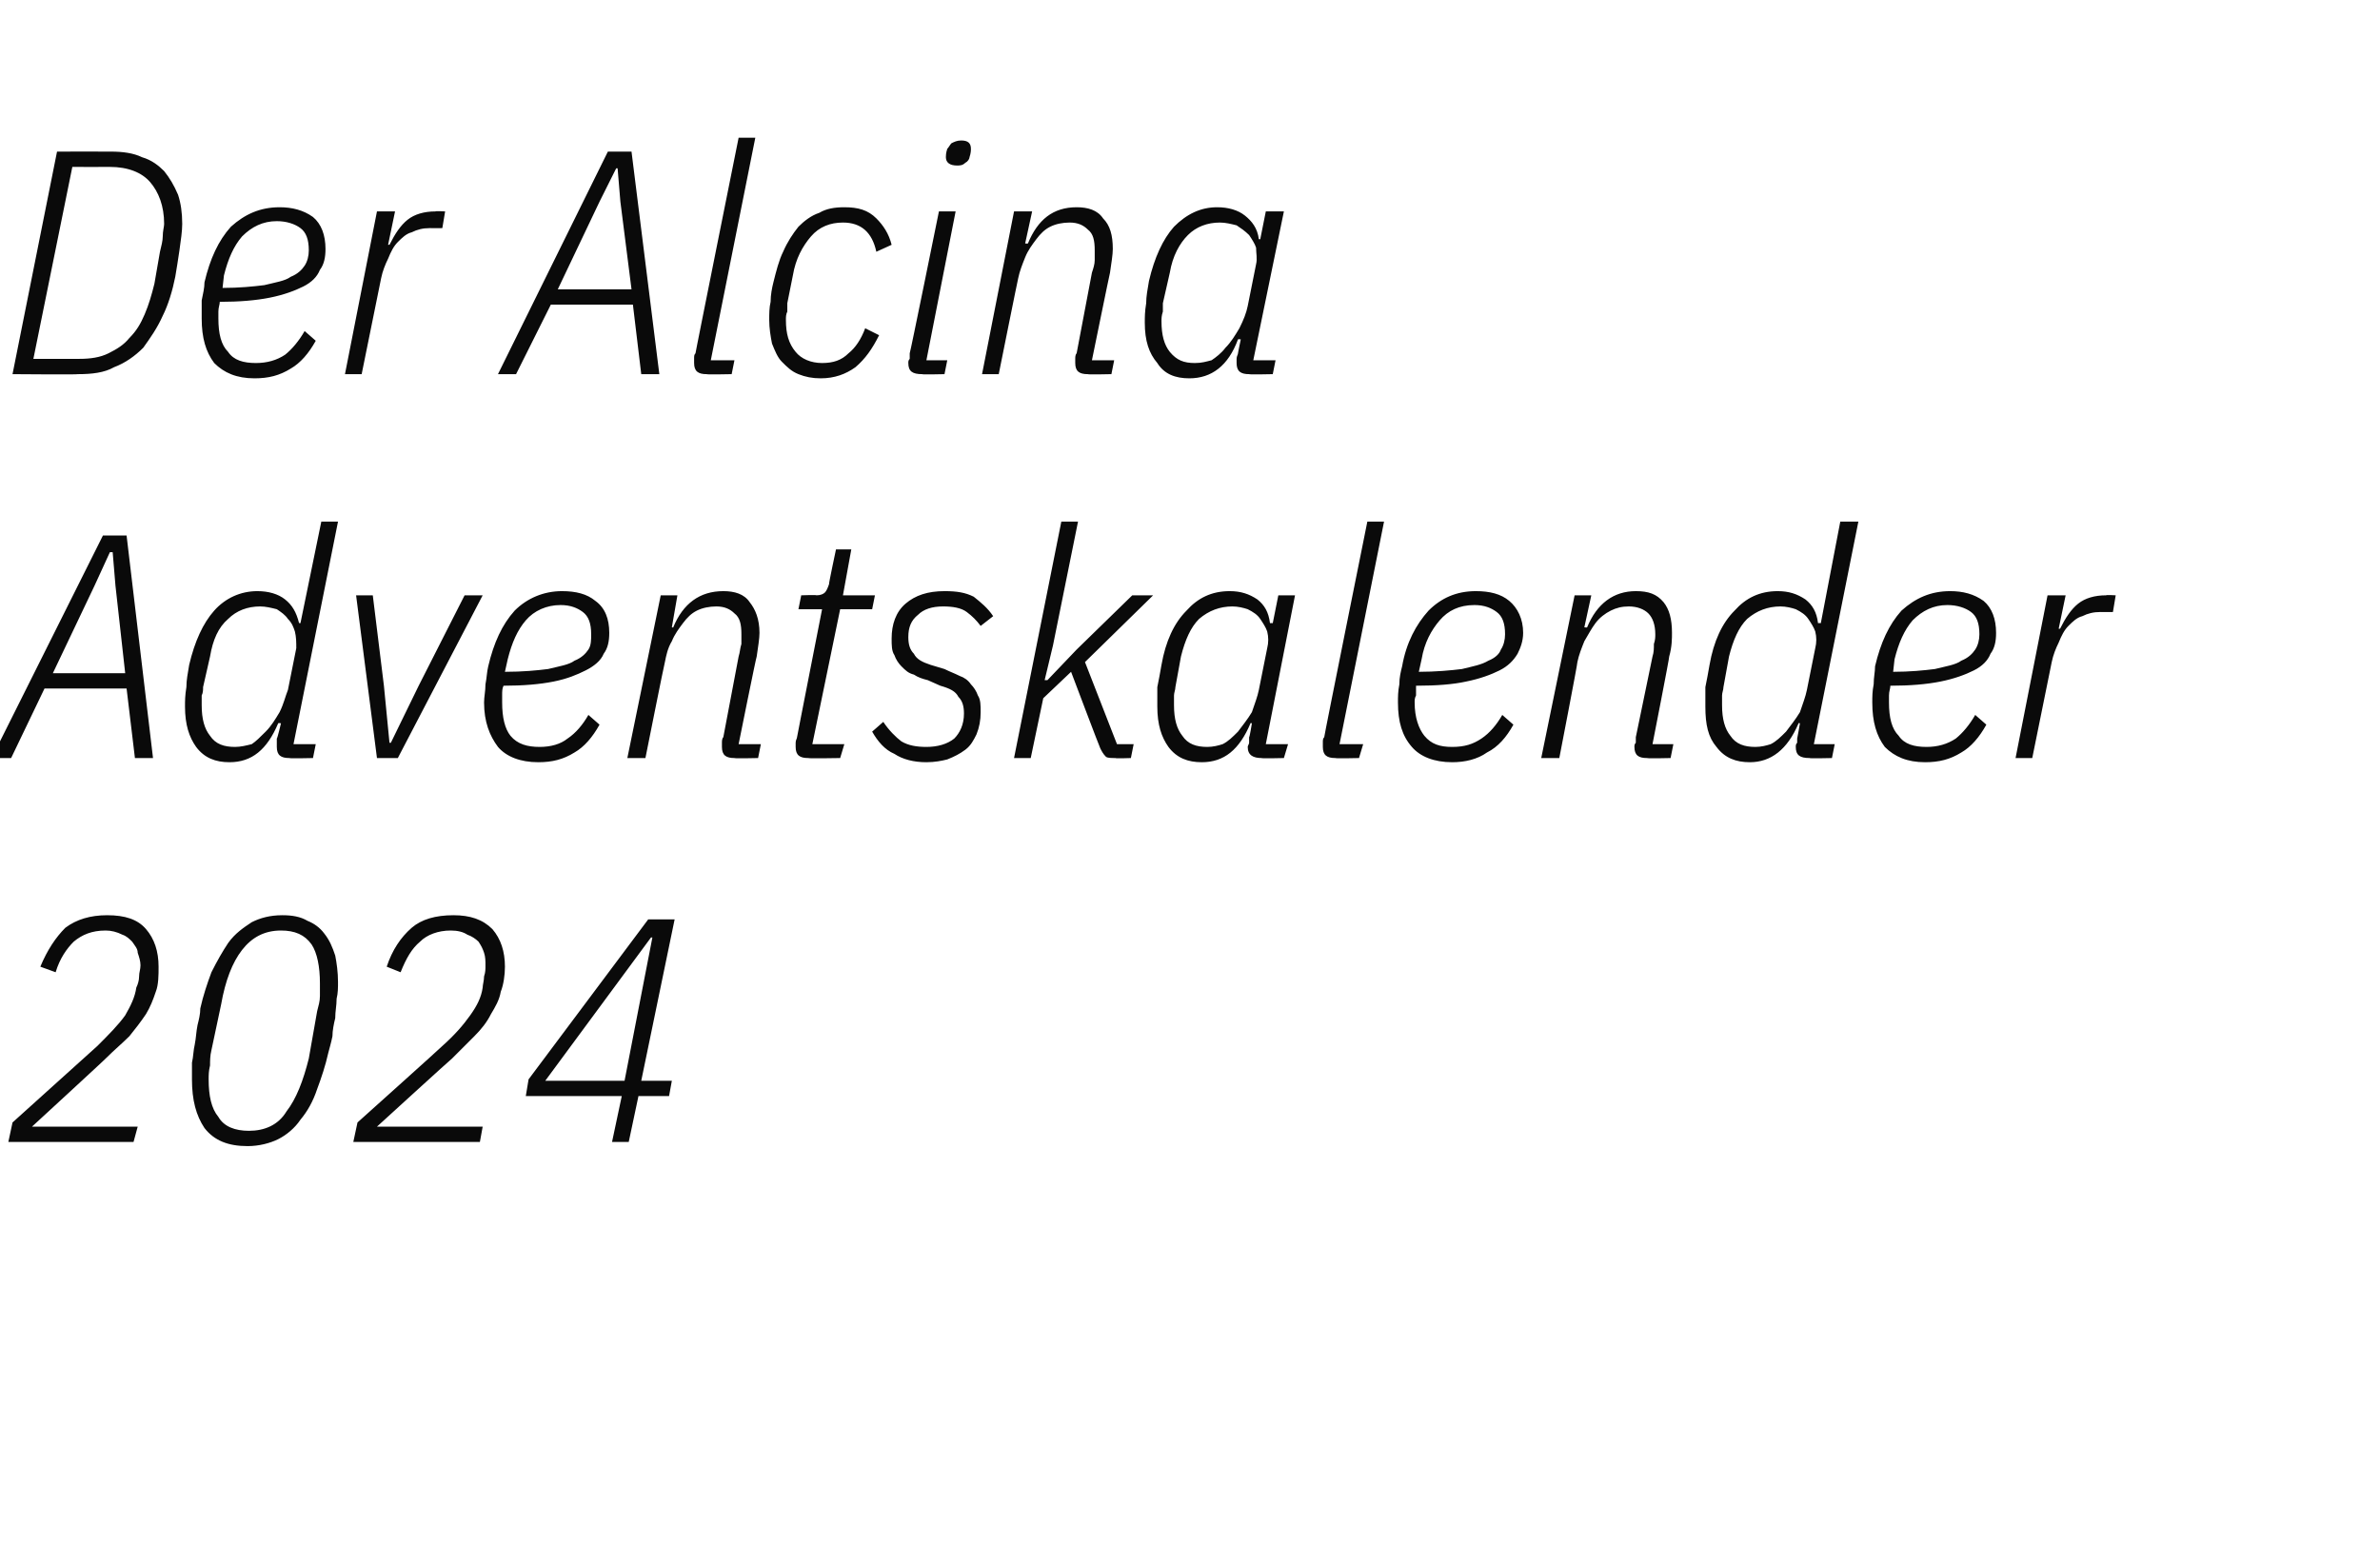 <?xml version="1.0" standalone="no"?><!DOCTYPE svg PUBLIC "-//W3C//DTD SVG 1.1//EN" "http://www.w3.org/Graphics/SVG/1.1/DTD/svg11.dtd"><svg xmlns="http://www.w3.org/2000/svg" version="1.1" width="171.1px" height="111.1px" viewBox="0 -9 171.1 111.1" style="top:-9px">  <desc>Der Alcina Adventskalender 2024</desc>  <defs/>  <g id="Polygon316194">    <path d="M 9.6 73.1 L 0.6 73.1 L 0.9 71.7 C 0.9 71.7 6.97 66.22 7 66.2 C 7.8 65.4 8.5 64.7 9 64 C 9.4 63.3 9.7 62.7 9.8 62 C 9.9 61.8 10 61.5 10 61.2 C 10 60.9 10.1 60.7 10.1 60.4 C 10.1 60.1 10 59.8 9.9 59.5 C 9.9 59.2 9.7 59 9.5 58.7 C 9.3 58.5 9.1 58.3 8.8 58.2 C 8.4 58 8 57.9 7.6 57.9 C 6.6 57.9 5.9 58.2 5.3 58.7 C 4.8 59.2 4.3 59.9 4 60.9 C 4 60.9 2.9 60.5 2.9 60.5 C 3.4 59.3 4 58.4 4.7 57.7 C 5.5 57.1 6.5 56.8 7.7 56.8 C 9 56.8 9.9 57.1 10.5 57.8 C 11.1 58.5 11.4 59.4 11.4 60.5 C 11.4 61.1 11.4 61.8 11.2 62.3 C 11 62.9 10.8 63.4 10.5 63.9 C 10.1 64.5 9.7 65 9.3 65.5 C 8.8 66 8.2 66.5 7.6 67.1 C 7.64 67.09 2.3 72 2.3 72 L 9.9 72 L 9.6 73.1 Z M 17.8 73.4 C 16.4 73.4 15.4 73 14.7 72.1 C 14.1 71.2 13.8 70.1 13.8 68.6 C 13.8 68.2 13.8 67.8 13.8 67.4 C 13.9 67 13.9 66.5 14 66.1 C 14.1 65.6 14.1 65.2 14.2 64.7 C 14.3 64.3 14.4 63.9 14.4 63.5 C 14.6 62.6 14.9 61.7 15.2 60.9 C 15.6 60.1 16 59.4 16.4 58.8 C 16.9 58.1 17.5 57.7 18.1 57.3 C 18.7 57 19.4 56.8 20.3 56.8 C 21 56.8 21.6 56.9 22.1 57.2 C 22.6 57.4 23 57.7 23.3 58.1 C 23.7 58.6 23.9 59.1 24.1 59.7 C 24.2 60.2 24.3 60.9 24.3 61.6 C 24.3 62 24.3 62.4 24.2 62.8 C 24.2 63.3 24.1 63.7 24.1 64.2 C 24 64.6 23.9 65.1 23.9 65.5 C 23.8 66 23.7 66.3 23.6 66.7 C 23.4 67.6 23.1 68.5 22.8 69.3 C 22.5 70.2 22.1 70.9 21.6 71.5 C 21.2 72.1 20.6 72.6 20 72.9 C 19.4 73.2 18.6 73.4 17.8 73.4 Z M 17.9 72.3 C 19 72.3 20 71.9 20.6 70.9 C 21.3 70 21.8 68.7 22.2 67.1 C 22.2 67.1 22.8 63.7 22.8 63.7 C 22.9 63.3 23 63 23 62.6 C 23 62.3 23 62 23 61.7 C 23 60.5 22.8 59.5 22.4 58.9 C 21.9 58.2 21.2 57.9 20.2 57.9 C 19 57.9 18.1 58.4 17.4 59.3 C 16.7 60.2 16.2 61.5 15.9 63.2 C 15.9 63.2 15.2 66.5 15.2 66.5 C 15.1 66.9 15.1 67.3 15.1 67.6 C 15 68 15 68.3 15 68.6 C 15 69.8 15.2 70.7 15.7 71.3 C 16.1 72 16.9 72.3 17.9 72.3 Z M 34.5 73.1 L 25.4 73.1 L 25.7 71.7 C 25.7 71.7 31.81 66.22 31.8 66.2 C 32.7 65.4 33.3 64.7 33.8 64 C 34.3 63.3 34.6 62.7 34.7 62 C 34.7 61.8 34.8 61.5 34.8 61.2 C 34.9 60.9 34.9 60.7 34.9 60.4 C 34.9 60.1 34.9 59.8 34.8 59.5 C 34.7 59.2 34.6 59 34.4 58.7 C 34.2 58.5 33.9 58.3 33.6 58.2 C 33.3 58 32.9 57.9 32.4 57.9 C 31.5 57.9 30.7 58.2 30.2 58.7 C 29.6 59.2 29.2 59.9 28.8 60.9 C 28.8 60.9 27.8 60.5 27.8 60.5 C 28.2 59.3 28.8 58.4 29.6 57.7 C 30.3 57.1 31.3 56.8 32.6 56.8 C 33.8 56.8 34.7 57.1 35.4 57.8 C 36 58.5 36.3 59.4 36.3 60.5 C 36.3 61.1 36.2 61.8 36 62.3 C 35.9 62.9 35.6 63.4 35.3 63.9 C 35 64.5 34.6 65 34.1 65.5 C 33.6 66 33.1 66.5 32.5 67.1 C 32.48 67.09 27.1 72 27.1 72 L 34.7 72 L 34.5 73.1 Z M 44 73.1 L 44.7 69.8 L 37.8 69.8 L 38 68.6 L 46.6 57.1 L 48.5 57.1 L 46.1 68.7 L 48.3 68.7 L 48.1 69.8 L 45.9 69.8 L 45.2 73.1 L 44 73.1 Z M 39.2 68.7 L 44.9 68.7 L 46.9 58.4 L 46.8 58.4 L 39.2 68.7 Z " stroke="none" fill="#0a0a0a"/>  </g>  <g id="Polygon316193">    <path d="M 9.7 45.5 L 9.1 40.5 L 3.2 40.5 L 0.8 45.5 L -0.6 45.5 L 7.4 29.5 L 9.1 29.5 L 11 45.5 L 9.7 45.5 Z M 8.3 33.1 L 8.1 30.7 L 7.9 30.7 L 6.8 33.1 L 3.8 39.4 L 9 39.4 L 8.3 33.1 Z M 20.8 45.5 C 20.2 45.5 19.9 45.3 19.9 44.7 C 19.9 44.6 19.9 44.5 19.9 44.4 C 19.9 44.3 19.9 44.2 19.9 44.1 C 19.94 44.1 20.2 43 20.2 43 C 20.2 43 20.01 42.97 20 43 C 19.2 44.9 18.1 45.8 16.5 45.8 C 15.5 45.8 14.7 45.5 14.1 44.7 C 13.6 44 13.3 43.1 13.3 41.8 C 13.3 41.4 13.3 41 13.4 40.4 C 13.4 39.9 13.5 39.4 13.6 38.8 C 14 37.1 14.6 35.8 15.4 34.9 C 16.2 34 17.3 33.5 18.5 33.5 C 19.3 33.5 20 33.7 20.5 34.1 C 21 34.5 21.3 35 21.5 35.8 C 21.46 35.79 21.6 35.8 21.6 35.8 L 23.1 28.5 L 24.3 28.5 L 21.1 44.5 L 22.7 44.5 L 22.5 45.5 C 22.5 45.5 20.79 45.54 20.8 45.5 Z M 16.9 44.7 C 17.3 44.7 17.7 44.6 18.1 44.5 C 18.4 44.3 18.7 44 19.1 43.6 C 19.5 43.2 19.8 42.7 20.1 42.2 C 20.4 41.6 20.5 41.1 20.7 40.6 C 20.7 40.6 21.3 37.6 21.3 37.6 C 21.3 37.2 21.3 36.8 21.2 36.4 C 21.1 36.1 21 35.8 20.7 35.5 C 20.5 35.2 20.2 35 19.9 34.8 C 19.5 34.7 19.1 34.6 18.7 34.6 C 17.8 34.6 17 34.9 16.4 35.5 C 15.7 36.1 15.3 37 15.1 38.2 C 15.1 38.2 14.6 40.4 14.6 40.4 C 14.6 40.6 14.6 40.8 14.5 41 C 14.5 41.3 14.5 41.5 14.5 41.7 C 14.5 42.7 14.7 43.4 15.1 43.9 C 15.5 44.5 16.1 44.7 16.9 44.7 Z M 27.1 45.5 L 25.6 33.8 L 26.8 33.8 L 27.6 40.3 L 28 44.4 L 28.1 44.4 L 30.1 40.3 L 33.4 33.8 L 34.7 33.8 L 28.6 45.5 L 27.1 45.5 Z M 38.7 45.8 C 37.4 45.8 36.4 45.4 35.8 44.7 C 35.2 43.9 34.8 42.9 34.8 41.5 C 34.8 41.1 34.9 40.7 34.9 40.2 C 35 39.7 35 39.3 35.1 38.9 C 35.5 37.2 36.1 35.9 37 34.9 C 37.9 34 39.1 33.5 40.4 33.5 C 41.4 33.5 42.2 33.7 42.8 34.2 C 43.5 34.7 43.8 35.5 43.8 36.5 C 43.8 37.1 43.7 37.6 43.4 38 C 43.2 38.5 42.7 38.9 42.1 39.2 C 41.5 39.5 40.8 39.8 39.8 40 C 38.8 40.2 37.6 40.3 36.2 40.3 C 36.1 40.5 36.1 40.7 36.1 41 C 36.1 41.2 36.1 41.3 36.1 41.5 C 36.1 42.6 36.3 43.4 36.7 43.9 C 37.2 44.5 37.9 44.7 38.8 44.7 C 39.6 44.7 40.3 44.5 40.8 44.1 C 41.4 43.7 41.9 43.1 42.3 42.4 C 42.3 42.4 43.1 43.1 43.1 43.1 C 42.6 44 42 44.7 41.3 45.1 C 40.5 45.6 39.7 45.8 38.7 45.8 Z M 40.3 34.5 C 39.3 34.5 38.4 34.9 37.8 35.6 C 37.2 36.3 36.8 37.2 36.5 38.4 C 36.5 38.4 36.3 39.3 36.3 39.3 C 37.6 39.3 38.6 39.2 39.4 39.1 C 40.2 38.9 40.9 38.8 41.3 38.5 C 41.8 38.3 42.1 38 42.3 37.7 C 42.5 37.4 42.5 37 42.5 36.6 C 42.5 35.8 42.3 35.3 41.9 35 C 41.5 34.7 41 34.5 40.3 34.5 Z M 45.1 45.5 L 47.5 33.8 L 48.7 33.8 L 48.3 36.1 C 48.3 36.1 48.44 36.13 48.4 36.1 C 49.1 34.4 50.3 33.5 52 33.5 C 52.8 33.5 53.5 33.7 53.9 34.3 C 54.3 34.8 54.6 35.5 54.6 36.5 C 54.6 36.9 54.5 37.5 54.4 38.2 C 54.37 38.18 53.1 44.5 53.1 44.5 L 54.7 44.5 L 54.5 45.5 C 54.5 45.5 52.78 45.54 52.8 45.5 C 52.2 45.5 51.9 45.3 51.9 44.7 C 51.9 44.6 51.9 44.5 51.9 44.4 C 51.9 44.3 51.9 44.1 52 44 C 52 44 53.1 38.2 53.1 38.2 C 53.2 37.9 53.2 37.6 53.3 37.3 C 53.3 37 53.3 36.8 53.3 36.6 C 53.3 35.9 53.2 35.4 52.8 35.1 C 52.5 34.8 52.1 34.6 51.5 34.6 C 51 34.6 50.5 34.7 50.1 34.9 C 49.7 35.1 49.4 35.4 49.1 35.8 C 48.8 36.2 48.5 36.6 48.3 37.1 C 48 37.6 47.9 38.1 47.8 38.6 C 47.77 38.63 46.4 45.5 46.4 45.5 L 45.1 45.5 Z M 58.1 45.5 C 57.5 45.5 57.2 45.3 57.2 44.7 C 57.2 44.6 57.2 44.5 57.2 44.4 C 57.2 44.2 57.3 44.1 57.3 44 C 57.29 44.02 59.1 34.8 59.1 34.8 L 57.4 34.8 L 57.6 33.8 C 57.6 33.8 58.7 33.76 58.7 33.8 C 59 33.8 59.2 33.7 59.3 33.6 C 59.4 33.5 59.5 33.3 59.6 33 C 59.57 32.98 60.1 30.5 60.1 30.5 L 61.2 30.5 L 60.6 33.8 L 62.9 33.8 L 62.7 34.8 L 60.4 34.8 L 58.4 44.5 L 60.7 44.5 L 60.4 45.5 C 60.4 45.5 58.12 45.54 58.1 45.5 Z M 66.6 45.8 C 65.7 45.8 64.9 45.6 64.3 45.2 C 63.6 44.9 63.1 44.3 62.7 43.6 C 62.7 43.6 63.5 42.9 63.5 42.9 C 63.9 43.5 64.4 44 64.8 44.3 C 65.3 44.6 65.9 44.7 66.6 44.7 C 67.4 44.7 68.1 44.5 68.6 44.1 C 69 43.7 69.3 43.1 69.3 42.3 C 69.3 41.8 69.2 41.4 68.9 41.1 C 68.7 40.7 68.3 40.5 67.6 40.3 C 67.6 40.3 66.7 39.9 66.7 39.9 C 66.3 39.8 66 39.7 65.7 39.5 C 65.3 39.4 65.1 39.2 64.8 38.9 C 64.6 38.7 64.4 38.4 64.3 38.1 C 64.1 37.8 64.1 37.4 64.1 36.9 C 64.1 35.9 64.4 35 65.1 34.4 C 65.8 33.8 66.7 33.5 67.9 33.5 C 68.8 33.5 69.4 33.6 70 33.9 C 70.5 34.3 71 34.7 71.4 35.3 C 71.4 35.3 70.5 36 70.5 36 C 70.2 35.6 69.9 35.3 69.5 35 C 69.1 34.7 68.5 34.6 67.8 34.6 C 67 34.6 66.4 34.8 66 35.2 C 65.5 35.6 65.3 36.1 65.3 36.8 C 65.3 37.3 65.4 37.7 65.7 38 C 65.9 38.4 66.3 38.6 66.9 38.8 C 66.9 38.8 67.9 39.1 67.9 39.1 C 68.3 39.3 68.6 39.4 69 39.6 C 69.3 39.7 69.6 39.9 69.8 40.2 C 70 40.4 70.2 40.7 70.3 41 C 70.5 41.3 70.5 41.7 70.5 42.2 C 70.5 42.8 70.4 43.3 70.2 43.8 C 70 44.2 69.8 44.6 69.4 44.9 C 69 45.2 68.6 45.4 68.1 45.6 C 67.7 45.7 67.2 45.8 66.6 45.8 Z M 76.3 28.5 L 77.5 28.5 L 75.7 37.4 L 75.1 39.9 L 75.3 39.9 L 77.4 37.7 L 81.4 33.8 L 82.9 33.8 L 78 38.6 L 80.3 44.5 L 81.5 44.5 L 81.3 45.5 C 81.3 45.5 80.15 45.54 80.2 45.5 C 79.9 45.5 79.6 45.5 79.5 45.4 C 79.3 45.2 79.2 45 79.1 44.8 C 79.07 44.78 77 39.3 77 39.3 L 75 41.2 L 74.1 45.5 L 72.9 45.5 L 76.3 28.5 Z M 90.7 45.5 C 90.1 45.5 89.7 45.3 89.7 44.7 C 89.7 44.6 89.8 44.5 89.8 44.4 C 89.8 44.2 89.8 44.1 89.8 44 C 89.84 44.01 90 43 90 43 C 90 43 89.88 42.97 89.9 43 C 89.1 44.9 88 45.8 86.4 45.8 C 85.4 45.8 84.6 45.5 84 44.7 C 83.5 44 83.2 43.1 83.2 41.8 C 83.2 41.4 83.2 41 83.2 40.4 C 83.3 39.9 83.4 39.4 83.5 38.8 C 83.8 37.1 84.4 35.8 85.3 34.9 C 86.1 34 87.1 33.5 88.4 33.5 C 89.2 33.5 89.8 33.7 90.4 34.1 C 90.9 34.5 91.2 35 91.3 35.8 C 91.33 35.79 91.5 35.8 91.5 35.8 L 91.9 33.8 L 93.1 33.8 L 91 44.5 L 92.6 44.5 L 92.3 45.5 C 92.3 45.5 90.66 45.54 90.7 45.5 Z M 86.8 44.7 C 87.2 44.7 87.6 44.6 87.9 44.5 C 88.3 44.3 88.6 44 89 43.6 C 89.3 43.2 89.7 42.7 90 42.2 C 90.2 41.6 90.4 41.1 90.5 40.6 C 90.5 40.6 91.1 37.6 91.1 37.6 C 91.2 37.2 91.2 36.8 91.1 36.4 C 91 36.1 90.8 35.8 90.6 35.5 C 90.4 35.2 90.1 35 89.7 34.8 C 89.4 34.7 89 34.6 88.6 34.6 C 87.7 34.6 86.9 34.9 86.2 35.5 C 85.6 36.1 85.2 37 84.9 38.2 C 84.9 38.2 84.5 40.4 84.5 40.4 C 84.5 40.6 84.4 40.8 84.4 41 C 84.4 41.3 84.4 41.5 84.4 41.7 C 84.4 42.7 84.6 43.4 85 43.9 C 85.4 44.5 86 44.7 86.8 44.7 Z M 96 45.5 C 95.4 45.5 95.1 45.3 95.1 44.7 C 95.1 44.6 95.1 44.5 95.1 44.4 C 95.1 44.2 95.1 44.1 95.2 44 C 95.17 44.02 98.3 28.5 98.3 28.5 L 99.5 28.5 L 96.3 44.5 L 98 44.5 L 97.7 45.5 C 97.7 45.5 96 45.54 96 45.5 Z M 104.4 45.8 C 103.1 45.8 102.1 45.4 101.5 44.7 C 100.8 43.9 100.5 42.9 100.5 41.5 C 100.5 41.1 100.5 40.7 100.6 40.2 C 100.6 39.7 100.7 39.3 100.8 38.9 C 101.1 37.2 101.8 35.9 102.7 34.9 C 103.6 34 104.7 33.5 106.1 33.5 C 107.1 33.5 107.9 33.7 108.5 34.2 C 109.1 34.7 109.5 35.5 109.5 36.5 C 109.5 37.1 109.3 37.6 109.1 38 C 108.8 38.5 108.4 38.9 107.8 39.2 C 107.2 39.5 106.4 39.8 105.4 40 C 104.5 40.2 103.3 40.3 101.8 40.3 C 101.8 40.5 101.8 40.7 101.8 41 C 101.7 41.2 101.7 41.3 101.7 41.5 C 101.7 42.6 102 43.4 102.4 43.9 C 102.9 44.5 103.5 44.7 104.4 44.7 C 105.3 44.7 105.9 44.5 106.5 44.1 C 107.1 43.7 107.6 43.1 108 42.4 C 108 42.4 108.8 43.1 108.8 43.1 C 108.3 44 107.7 44.7 106.9 45.1 C 106.2 45.6 105.3 45.8 104.4 45.8 Z M 106 34.5 C 104.9 34.5 104.1 34.9 103.5 35.6 C 102.9 36.3 102.4 37.2 102.2 38.4 C 102.2 38.4 102 39.3 102 39.3 C 103.2 39.3 104.3 39.2 105.1 39.1 C 105.9 38.9 106.5 38.8 107 38.5 C 107.5 38.3 107.8 38 107.9 37.7 C 108.1 37.4 108.2 37 108.2 36.6 C 108.2 35.8 108 35.3 107.6 35 C 107.2 34.7 106.7 34.5 106 34.5 Z M 110.8 45.5 L 113.2 33.8 L 114.4 33.8 L 113.9 36.1 C 113.9 36.1 114.1 36.13 114.1 36.1 C 114.8 34.4 116 33.5 117.6 33.5 C 118.5 33.5 119.1 33.7 119.6 34.3 C 120 34.8 120.2 35.5 120.2 36.5 C 120.2 36.9 120.2 37.5 120 38.2 C 120.04 38.18 118.8 44.5 118.8 44.5 L 120.3 44.5 L 120.1 45.5 C 120.1 45.5 118.45 45.54 118.4 45.5 C 117.8 45.5 117.5 45.3 117.5 44.7 C 117.5 44.6 117.5 44.5 117.6 44.4 C 117.6 44.3 117.6 44.1 117.6 44 C 117.6 44 118.8 38.2 118.8 38.2 C 118.9 37.9 118.9 37.6 118.9 37.3 C 119 37 119 36.8 119 36.6 C 119 35.9 118.8 35.4 118.5 35.1 C 118.2 34.8 117.7 34.6 117.1 34.6 C 116.6 34.6 116.2 34.7 115.8 34.9 C 115.4 35.1 115 35.4 114.7 35.8 C 114.4 36.2 114.2 36.6 113.9 37.1 C 113.7 37.6 113.5 38.1 113.4 38.6 C 113.43 38.63 112.1 45.5 112.1 45.5 L 110.8 45.5 Z M 130.1 45.5 C 129.4 45.5 129.1 45.3 129.1 44.7 C 129.1 44.6 129.1 44.5 129.2 44.4 C 129.2 44.3 129.2 44.2 129.2 44.1 C 129.21 44.1 129.4 43 129.4 43 C 129.4 43 129.28 42.97 129.3 43 C 128.5 44.9 127.3 45.8 125.8 45.8 C 124.8 45.8 124 45.5 123.4 44.7 C 122.8 44 122.6 43.1 122.6 41.8 C 122.6 41.4 122.6 41 122.6 40.4 C 122.7 39.9 122.8 39.4 122.9 38.8 C 123.2 37.1 123.8 35.8 124.7 34.9 C 125.5 34 126.5 33.5 127.8 33.5 C 128.6 33.5 129.2 33.7 129.8 34.1 C 130.3 34.5 130.6 35 130.7 35.8 C 130.73 35.79 130.9 35.8 130.9 35.8 L 132.3 28.5 L 133.6 28.5 L 130.4 44.5 L 131.9 44.5 L 131.7 45.5 C 131.7 45.5 130.06 45.54 130.1 45.5 Z M 126.2 44.7 C 126.6 44.7 127 44.6 127.3 44.5 C 127.7 44.3 128 44 128.4 43.6 C 128.7 43.2 129.1 42.7 129.4 42.2 C 129.6 41.6 129.8 41.1 129.9 40.6 C 129.9 40.6 130.5 37.6 130.5 37.6 C 130.6 37.2 130.6 36.8 130.5 36.4 C 130.4 36.1 130.2 35.8 130 35.5 C 129.8 35.2 129.5 35 129.1 34.8 C 128.8 34.7 128.4 34.6 128 34.6 C 127.1 34.6 126.3 34.9 125.6 35.5 C 125 36.1 124.6 37 124.3 38.2 C 124.3 38.2 123.9 40.4 123.9 40.4 C 123.9 40.6 123.8 40.8 123.8 41 C 123.8 41.3 123.8 41.5 123.8 41.7 C 123.8 42.7 124 43.4 124.4 43.9 C 124.8 44.5 125.4 44.7 126.2 44.7 Z M 138.4 45.8 C 137.1 45.8 136.2 45.4 135.5 44.7 C 134.9 43.9 134.6 42.9 134.6 41.5 C 134.6 41.1 134.6 40.7 134.7 40.2 C 134.7 39.7 134.8 39.3 134.8 38.9 C 135.2 37.2 135.8 35.9 136.7 34.9 C 137.7 34 138.8 33.5 140.2 33.5 C 141.1 33.5 141.9 33.7 142.6 34.2 C 143.2 34.7 143.5 35.5 143.5 36.5 C 143.5 37.1 143.4 37.6 143.1 38 C 142.9 38.5 142.5 38.9 141.9 39.2 C 141.3 39.5 140.5 39.8 139.5 40 C 138.5 40.2 137.3 40.3 135.9 40.3 C 135.9 40.5 135.8 40.7 135.8 41 C 135.8 41.2 135.8 41.3 135.8 41.5 C 135.8 42.6 136 43.4 136.5 43.9 C 136.9 44.5 137.6 44.7 138.5 44.7 C 139.3 44.7 140 44.5 140.6 44.1 C 141.1 43.7 141.6 43.1 142 42.4 C 142 42.4 142.8 43.1 142.8 43.1 C 142.3 44 141.7 44.7 141 45.1 C 140.2 45.6 139.4 45.8 138.4 45.8 Z M 140 34.5 C 139 34.5 138.2 34.9 137.5 35.6 C 136.9 36.3 136.5 37.2 136.2 38.4 C 136.2 38.4 136.1 39.3 136.1 39.3 C 137.3 39.3 138.3 39.2 139.1 39.1 C 139.9 38.9 140.6 38.8 141 38.5 C 141.5 38.3 141.8 38 142 37.7 C 142.2 37.4 142.3 37 142.3 36.6 C 142.3 35.8 142.1 35.3 141.7 35 C 141.3 34.7 140.7 34.5 140 34.5 Z M 144.9 45.5 L 147.2 33.8 L 148.5 33.8 L 148 36.2 C 148 36.2 148.14 36.2 148.1 36.2 C 148.5 35.4 148.9 34.8 149.4 34.4 C 149.9 34 150.6 33.8 151.4 33.8 C 151.43 33.76 152.1 33.8 152.1 33.8 L 151.9 35 C 151.9 35 151.04 35.01 151 35 C 150.5 35 150.1 35.1 149.7 35.3 C 149.3 35.4 149 35.7 148.7 36 C 148.4 36.3 148.2 36.7 148 37.2 C 147.8 37.6 147.6 38.1 147.5 38.6 C 147.5 38.62 146.1 45.5 146.1 45.5 L 144.9 45.5 Z " stroke="none" fill="#0a0a0a"/>  </g>  <g id="Polygon316192">    <path d="M 4.1 1.9 C 4.1 1.9 8 1.89 8 1.9 C 8.8 1.9 9.6 2 10.2 2.3 C 10.9 2.5 11.4 2.9 11.8 3.3 C 12.2 3.8 12.5 4.3 12.8 5 C 13 5.6 13.1 6.3 13.1 7.1 C 13.1 7.6 13 8.3 12.9 9 C 12.8 9.7 12.7 10.3 12.6 10.9 C 12.4 11.9 12.1 12.9 11.7 13.7 C 11.3 14.6 10.8 15.3 10.3 16 C 9.7 16.6 9 17.1 8.2 17.4 C 7.5 17.8 6.6 17.9 5.6 17.9 C 5.64 17.94 0.9 17.9 0.9 17.9 L 4.1 1.9 Z M 5.7 16.8 C 6.5 16.8 7.2 16.7 7.8 16.4 C 8.4 16.1 8.9 15.8 9.3 15.3 C 9.8 14.8 10.1 14.3 10.4 13.6 C 10.7 12.9 10.9 12.2 11.1 11.4 C 11.1 11.4 11.5 9.1 11.5 9.1 C 11.6 8.7 11.7 8.3 11.7 8 C 11.7 7.6 11.8 7.3 11.8 7.1 C 11.8 5.8 11.4 4.8 10.8 4.1 C 10.2 3.4 9.2 3 7.9 3 C 7.87 3.01 5.2 3 5.2 3 L 2.4 16.8 C 2.4 16.8 5.73 16.81 5.7 16.8 Z M 18.3 18.2 C 17 18.2 16.1 17.8 15.4 17.1 C 14.8 16.3 14.5 15.3 14.5 13.9 C 14.5 13.5 14.5 13.1 14.5 12.6 C 14.6 12.1 14.7 11.7 14.7 11.3 C 15.1 9.6 15.7 8.3 16.6 7.3 C 17.6 6.4 18.7 5.9 20.1 5.9 C 21 5.9 21.8 6.1 22.5 6.6 C 23.1 7.1 23.4 7.9 23.4 8.9 C 23.4 9.5 23.3 10 23 10.4 C 22.8 10.9 22.4 11.3 21.8 11.6 C 21.2 11.9 20.4 12.2 19.4 12.4 C 18.4 12.6 17.2 12.7 15.8 12.7 C 15.8 12.9 15.7 13.1 15.7 13.4 C 15.7 13.6 15.7 13.7 15.7 13.9 C 15.7 15 15.9 15.8 16.4 16.3 C 16.8 16.9 17.5 17.1 18.4 17.1 C 19.2 17.1 19.9 16.9 20.5 16.5 C 21 16.1 21.5 15.5 21.9 14.8 C 21.9 14.8 22.7 15.5 22.7 15.5 C 22.2 16.4 21.6 17.1 20.9 17.5 C 20.1 18 19.3 18.2 18.3 18.2 Z M 19.9 6.9 C 18.9 6.9 18.1 7.3 17.4 8 C 16.8 8.7 16.4 9.6 16.1 10.8 C 16.1 10.8 16 11.7 16 11.7 C 17.2 11.7 18.2 11.6 19 11.5 C 19.8 11.3 20.5 11.2 20.9 10.9 C 21.4 10.7 21.7 10.4 21.9 10.1 C 22.1 9.8 22.2 9.4 22.2 9 C 22.2 8.2 22 7.7 21.6 7.4 C 21.2 7.1 20.6 6.9 19.9 6.9 Z M 24.8 17.9 L 27.1 6.2 L 28.4 6.2 L 27.9 8.6 C 27.9 8.6 28.04 8.6 28 8.6 C 28.4 7.8 28.8 7.2 29.3 6.8 C 29.8 6.4 30.5 6.2 31.3 6.2 C 31.33 6.16 32 6.2 32 6.2 L 31.8 7.4 C 31.8 7.4 30.93 7.41 30.9 7.4 C 30.4 7.4 30 7.5 29.6 7.7 C 29.2 7.8 28.9 8.1 28.6 8.4 C 28.3 8.7 28.1 9.1 27.9 9.6 C 27.7 10 27.5 10.5 27.4 11 C 27.39 11.02 26 17.9 26 17.9 L 24.8 17.9 Z M 46.1 17.9 L 45.5 12.9 L 39.6 12.9 L 37.1 17.9 L 35.8 17.9 L 43.7 1.9 L 45.4 1.9 L 47.4 17.9 L 46.1 17.9 Z M 44.6 5.5 L 44.4 3.1 L 44.3 3.1 L 43.1 5.5 L 40.1 11.8 L 45.4 11.8 L 44.6 5.5 Z M 50.8 17.9 C 50.2 17.9 49.9 17.7 49.9 17.1 C 49.9 17 49.9 16.9 49.9 16.8 C 49.9 16.6 49.9 16.5 50 16.4 C 49.98 16.42 53.1 0.9 53.1 0.9 L 54.3 0.9 L 51.1 16.9 L 52.8 16.9 L 52.6 17.9 C 52.6 17.9 50.81 17.94 50.8 17.9 Z M 59 18.2 C 58.4 18.2 57.9 18.1 57.4 17.9 C 56.9 17.7 56.6 17.4 56.2 17 C 55.9 16.7 55.7 16.2 55.5 15.7 C 55.4 15.2 55.3 14.6 55.3 14 C 55.3 13.6 55.3 13.1 55.4 12.7 C 55.4 12.2 55.5 11.7 55.6 11.3 C 55.8 10.5 56 9.7 56.3 9.1 C 56.6 8.4 57 7.8 57.4 7.3 C 57.8 6.9 58.3 6.5 58.9 6.3 C 59.4 6 60 5.9 60.7 5.9 C 61.7 5.9 62.4 6.1 63 6.7 C 63.5 7.2 63.9 7.8 64.1 8.6 C 64.1 8.6 63 9.1 63 9.1 C 62.7 7.7 61.9 7 60.6 7 C 59.7 7 58.9 7.3 58.3 8 C 57.7 8.7 57.2 9.6 57 10.8 C 57 10.8 56.6 12.8 56.6 12.8 C 56.6 13 56.6 13.2 56.6 13.4 C 56.5 13.6 56.5 13.8 56.5 14 C 56.5 15 56.7 15.7 57.2 16.3 C 57.6 16.8 58.3 17.1 59.1 17.1 C 59.9 17.1 60.5 16.9 61 16.4 C 61.5 16 61.9 15.4 62.2 14.6 C 62.2 14.6 63.2 15.1 63.2 15.1 C 62.7 16.1 62.2 16.8 61.5 17.4 C 60.8 17.9 60 18.2 59 18.2 Z M 68.8 2.9 C 68.3 2.9 68 2.7 68 2.3 C 68 2.2 68 2 68.1 1.7 C 68.2 1.6 68.3 1.4 68.4 1.3 C 68.6 1.2 68.8 1.1 69.1 1.1 C 69.6 1.1 69.8 1.3 69.8 1.7 C 69.8 1.8 69.8 2 69.7 2.3 C 69.7 2.4 69.6 2.6 69.4 2.7 C 69.2 2.9 69 2.9 68.8 2.9 Z M 66.3 17.9 C 65.6 17.9 65.3 17.7 65.3 17.1 C 65.3 17 65.3 16.9 65.4 16.8 C 65.4 16.6 65.4 16.5 65.4 16.4 C 65.43 16.42 67.5 6.2 67.5 6.2 L 68.7 6.2 L 66.6 16.9 L 68.1 16.9 L 67.9 17.9 C 67.9 17.9 66.26 17.94 66.3 17.9 Z M 70.6 17.9 L 72.9 6.2 L 74.2 6.2 L 73.7 8.5 C 73.7 8.5 73.85 8.53 73.9 8.5 C 74.6 6.8 75.7 5.9 77.4 5.9 C 78.2 5.9 78.9 6.1 79.3 6.7 C 79.8 7.2 80 7.9 80 8.9 C 80 9.3 79.9 9.9 79.8 10.6 C 79.79 10.58 78.5 16.9 78.5 16.9 L 80.1 16.9 L 79.9 17.9 C 79.9 17.9 78.2 17.94 78.2 17.9 C 77.6 17.9 77.3 17.7 77.3 17.1 C 77.3 17 77.3 16.9 77.3 16.8 C 77.3 16.7 77.3 16.5 77.4 16.4 C 77.4 16.4 78.5 10.6 78.5 10.6 C 78.6 10.3 78.7 10 78.7 9.7 C 78.7 9.4 78.7 9.2 78.7 9 C 78.7 8.3 78.6 7.8 78.2 7.5 C 77.9 7.2 77.5 7 76.9 7 C 76.4 7 75.9 7.1 75.5 7.3 C 75.1 7.5 74.8 7.8 74.5 8.2 C 74.2 8.6 73.9 9 73.7 9.5 C 73.5 10 73.3 10.5 73.2 11 C 73.18 11.03 71.8 17.9 71.8 17.9 L 70.6 17.9 Z M 89.8 17.9 C 89.2 17.9 88.9 17.7 88.9 17.1 C 88.9 17 88.9 16.9 88.9 16.8 C 88.9 16.6 89 16.5 89 16.4 C 88.99 16.41 89.2 15.4 89.2 15.4 C 89.2 15.4 89.03 15.37 89 15.4 C 88.3 17.3 87.1 18.2 85.5 18.2 C 84.5 18.2 83.7 17.9 83.2 17.1 C 82.6 16.4 82.3 15.5 82.3 14.2 C 82.3 13.8 82.3 13.4 82.4 12.8 C 82.4 12.3 82.5 11.8 82.6 11.2 C 83 9.5 83.6 8.2 84.4 7.3 C 85.3 6.4 86.3 5.9 87.5 5.9 C 88.3 5.9 89 6.1 89.5 6.5 C 90 6.9 90.4 7.4 90.5 8.2 C 90.48 8.19 90.6 8.2 90.6 8.2 L 91 6.2 L 92.3 6.2 L 90.1 16.9 L 91.7 16.9 L 91.5 17.9 C 91.5 17.9 89.81 17.94 89.8 17.9 Z M 85.9 17.1 C 86.4 17.1 86.7 17 87.1 16.9 C 87.4 16.7 87.8 16.4 88.1 16 C 88.5 15.6 88.8 15.1 89.1 14.6 C 89.4 14 89.6 13.5 89.7 13 C 89.7 13 90.3 10 90.3 10 C 90.4 9.6 90.3 9.2 90.3 8.8 C 90.2 8.5 90 8.2 89.8 7.9 C 89.5 7.6 89.2 7.4 88.9 7.2 C 88.5 7.1 88.1 7 87.7 7 C 86.8 7 86 7.3 85.4 7.9 C 84.8 8.5 84.3 9.4 84.1 10.6 C 84.1 10.6 83.6 12.8 83.6 12.8 C 83.6 13 83.6 13.2 83.6 13.4 C 83.5 13.7 83.5 13.9 83.5 14.1 C 83.5 15.1 83.7 15.8 84.1 16.3 C 84.6 16.9 85.1 17.1 85.9 17.1 Z " stroke="none" fill="#0a0a0a"/>  </g></svg>